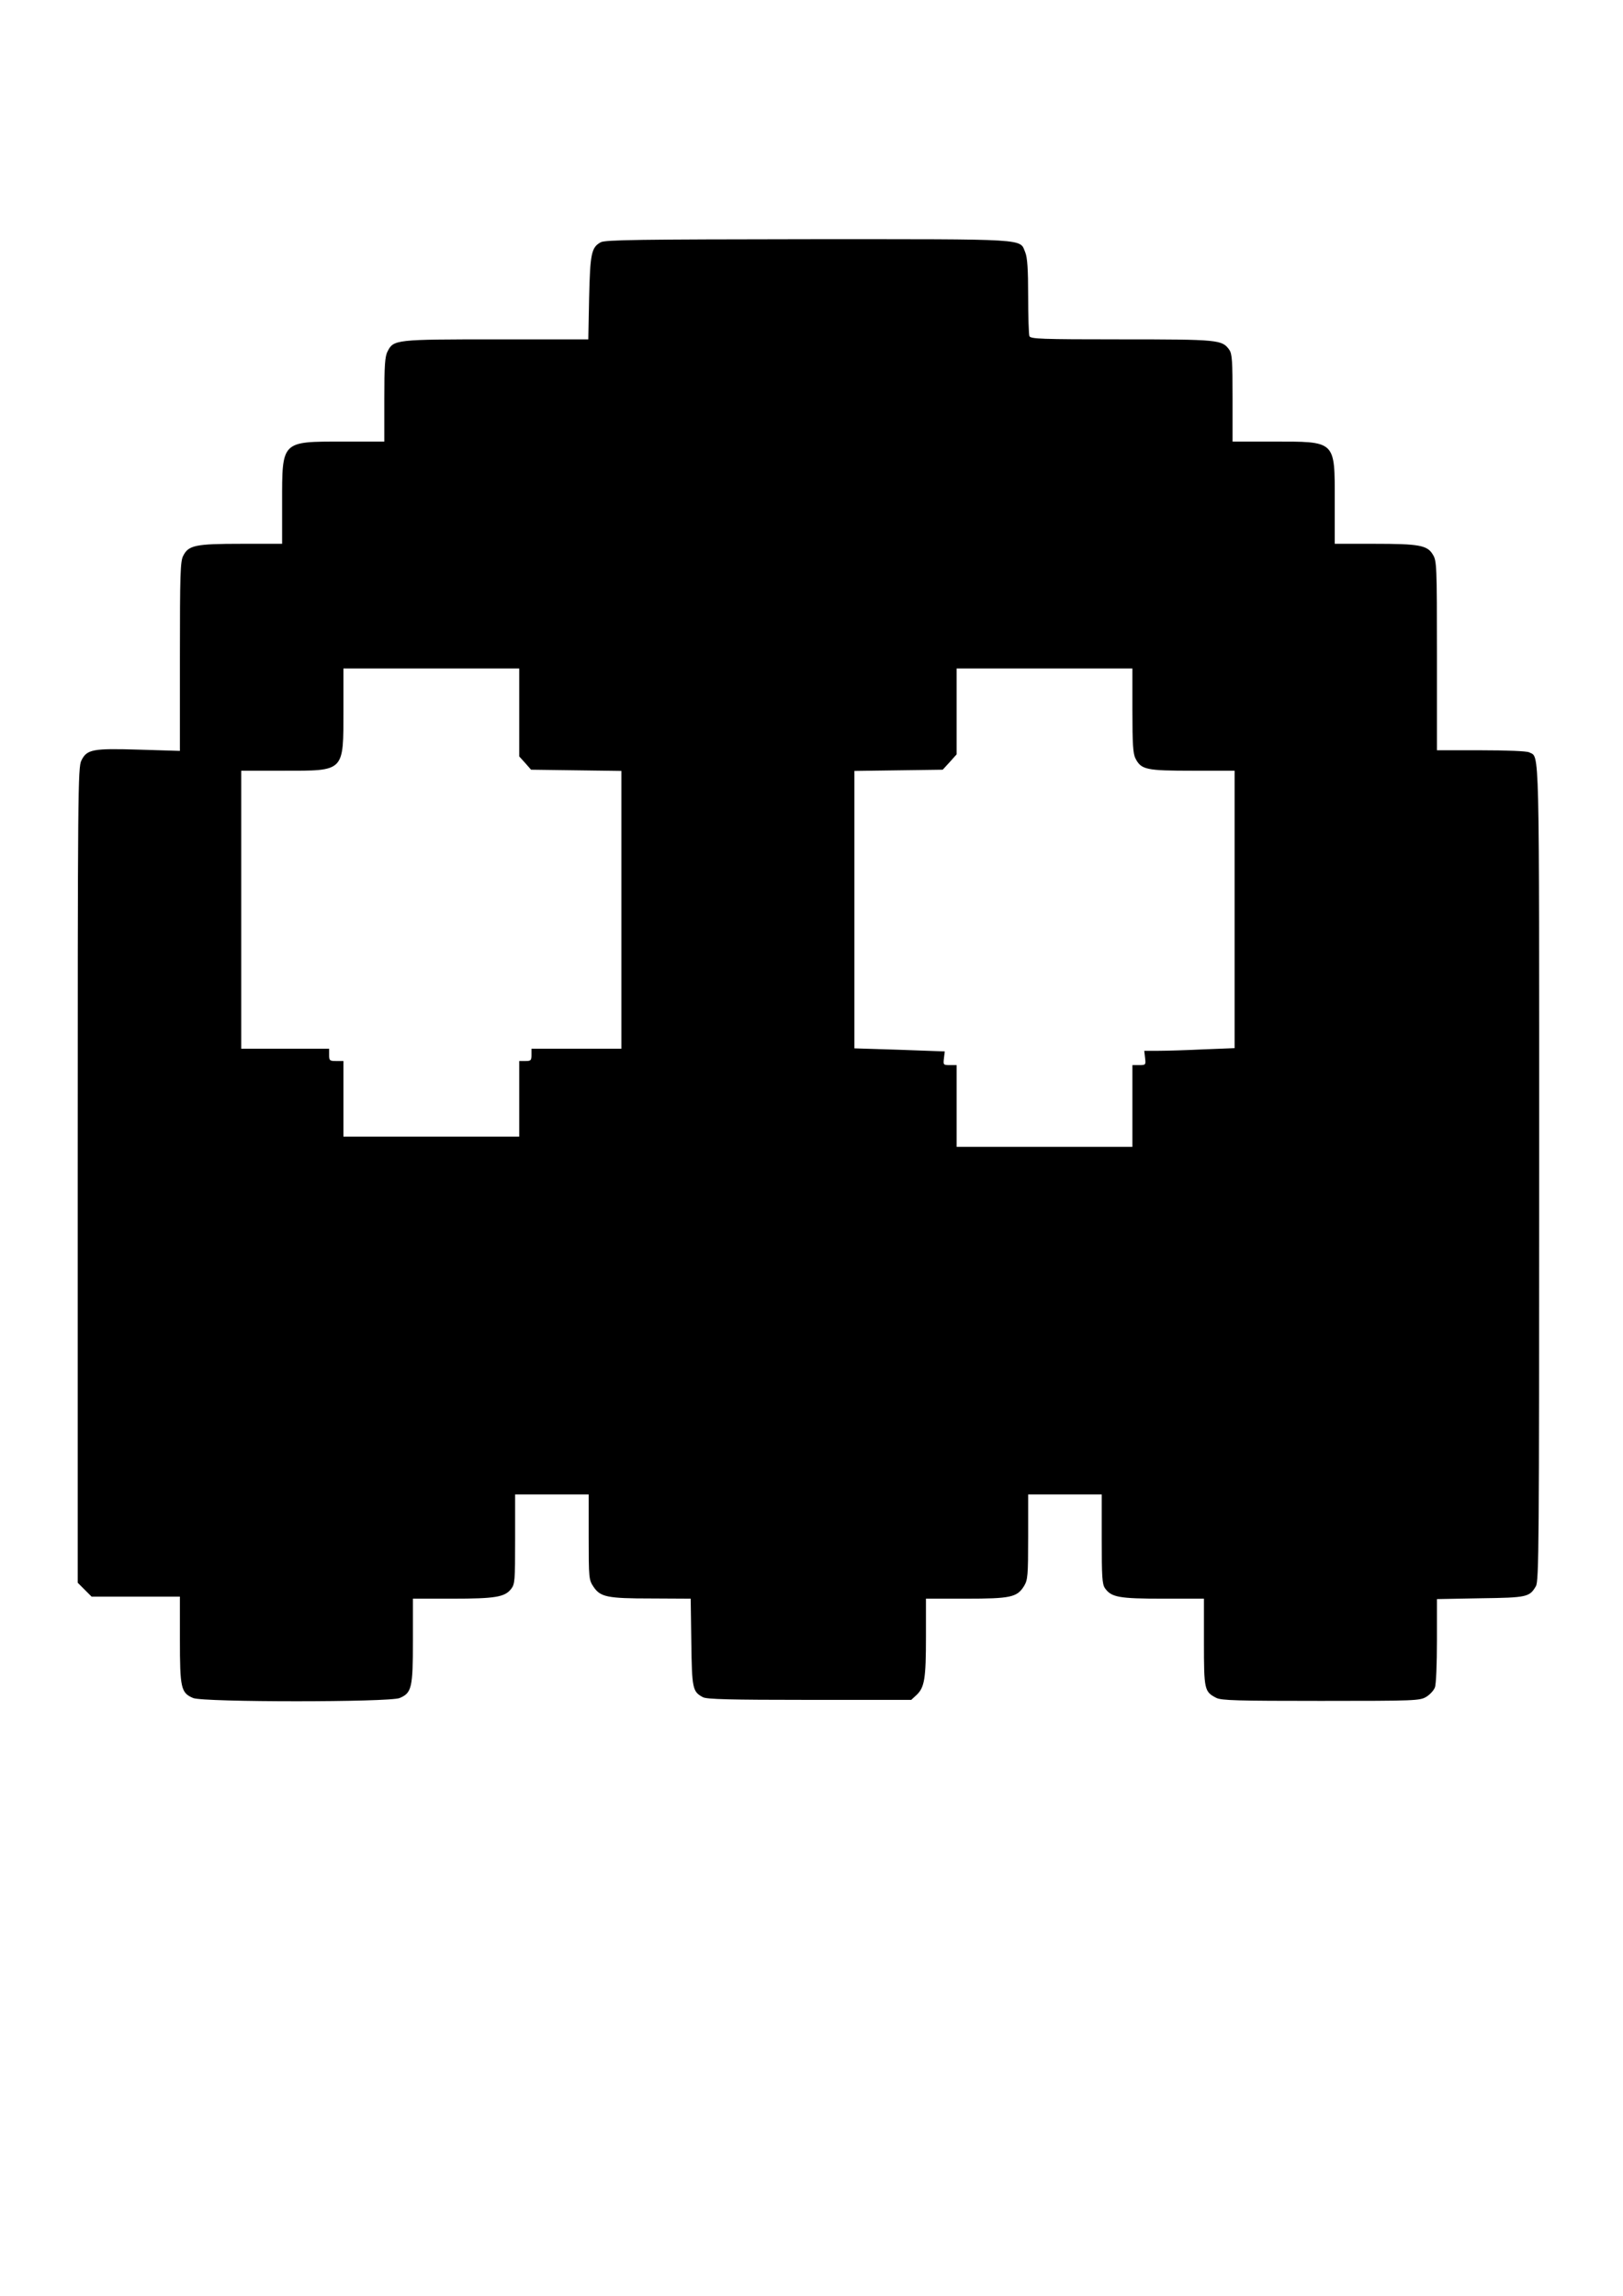 <?xml version="1.0" encoding="UTF-8" standalone="yes"?>
<svg version="1.0" xmlns="http://www.w3.org/2000/svg" width="210mm" height="297mm" viewBox="0 0 794 1123" preserveAspectRatio="xMidYMid meet">
  <g transform="translate(0,1123) scale(0.1,-0.1)" fill="#000000" stroke="none">
    <path d="M2939 10045 c-46 -25 -52 -55 -57 -272 l-4 -203 -449 0 c-494 0 -504
-1 -533 -59 -13 -24 -16 -69 -16 -236 l0 -205 -201 0 c-304 0 -299 5 -299
-299 l0 -201 -200 0 c-224 0 -258 -7 -284 -59 -14 -26 -16 -92 -16 -492 l0
-462 -198 6 c-228 7 -257 2 -284 -53 -17 -33 -18 -151 -18 -2029 l0 -1993 34
-34 34 -34 216 0 216 0 0 -210 c0 -237 5 -261 65 -286 51 -21 959 -21 1010 0
59 25 65 49 65 281 l0 205 193 0 c210 0 256 8 287 47 19 24 20 39 20 244 l0
219 180 0 180 0 0 -209 c0 -200 1 -209 23 -242 34 -51 67 -58 284 -58 l192 -1
3 -212 c3 -228 6 -243 57 -270 19 -10 130 -13 522 -13 l497 0 26 24 c39 37 46
79 46 284 l0 187 195 0 c220 0 251 7 285 62 18 30 20 50 20 241 l0 207 180 0
180 0 0 -218 c0 -185 2 -221 16 -241 31 -44 68 -51 284 -51 l200 0 0 -213 c0
-232 2 -242 60 -272 25 -13 103 -15 512 -15 465 0 484 1 516 20 18 11 37 32
42 46 6 14 10 117 10 229 l0 203 213 4 c228 3 240 6 271 59 15 25 16 203 16
2019 0 2149 3 2032 -49 2060 -12 6 -107 10 -235 10 l-216 0 0 463 c0 440 -1
464 -20 494 -27 46 -67 53 -287 53 l-193 0 0 208 c0 300 8 292 -307 292 l-193
0 0 213 c0 180 -2 216 -16 236 -35 49 -51 51 -528 51 -395 0 -445 2 -450 16
-3 9 -6 96 -6 195 0 133 -4 189 -14 214 -29 69 33 65 -1063 65 -824 -1 -992
-3 -1014 -15z m-399 -2300 l0 -215 29 -32 29 -33 221 -3 221 -3 0 -680 0 -679
-220 0 -220 0 0 -30 c0 -27 -3 -30 -30 -30 l-30 0 0 -185 0 -185 -430 0 -430
0 0 185 0 185 -35 0 c-32 0 -35 2 -35 30 l0 30 -215 0 -215 0 0 680 0 680 205
0 c303 0 295 -8 295 300 l0 200 430 0 430 0 0 -215z m3000 10 c0 -165 3 -212
15 -235 28 -55 53 -60 280 -60 l205 0 0 -678 0 -679 -152 -6 c-83 -4 -182 -7
-221 -7 l-69 0 4 -35 c4 -34 3 -35 -29 -35 l-33 0 0 -200 0 -200 -430 0 -430
0 0 200 0 200 -33 0 c-32 0 -33 1 -29 34 l4 33 -221 8 -221 7 0 678 0 679 216
3 216 3 34 37 34 38 0 210 0 210 430 0 430 0 0 -205z"/>
  </g>
</svg>